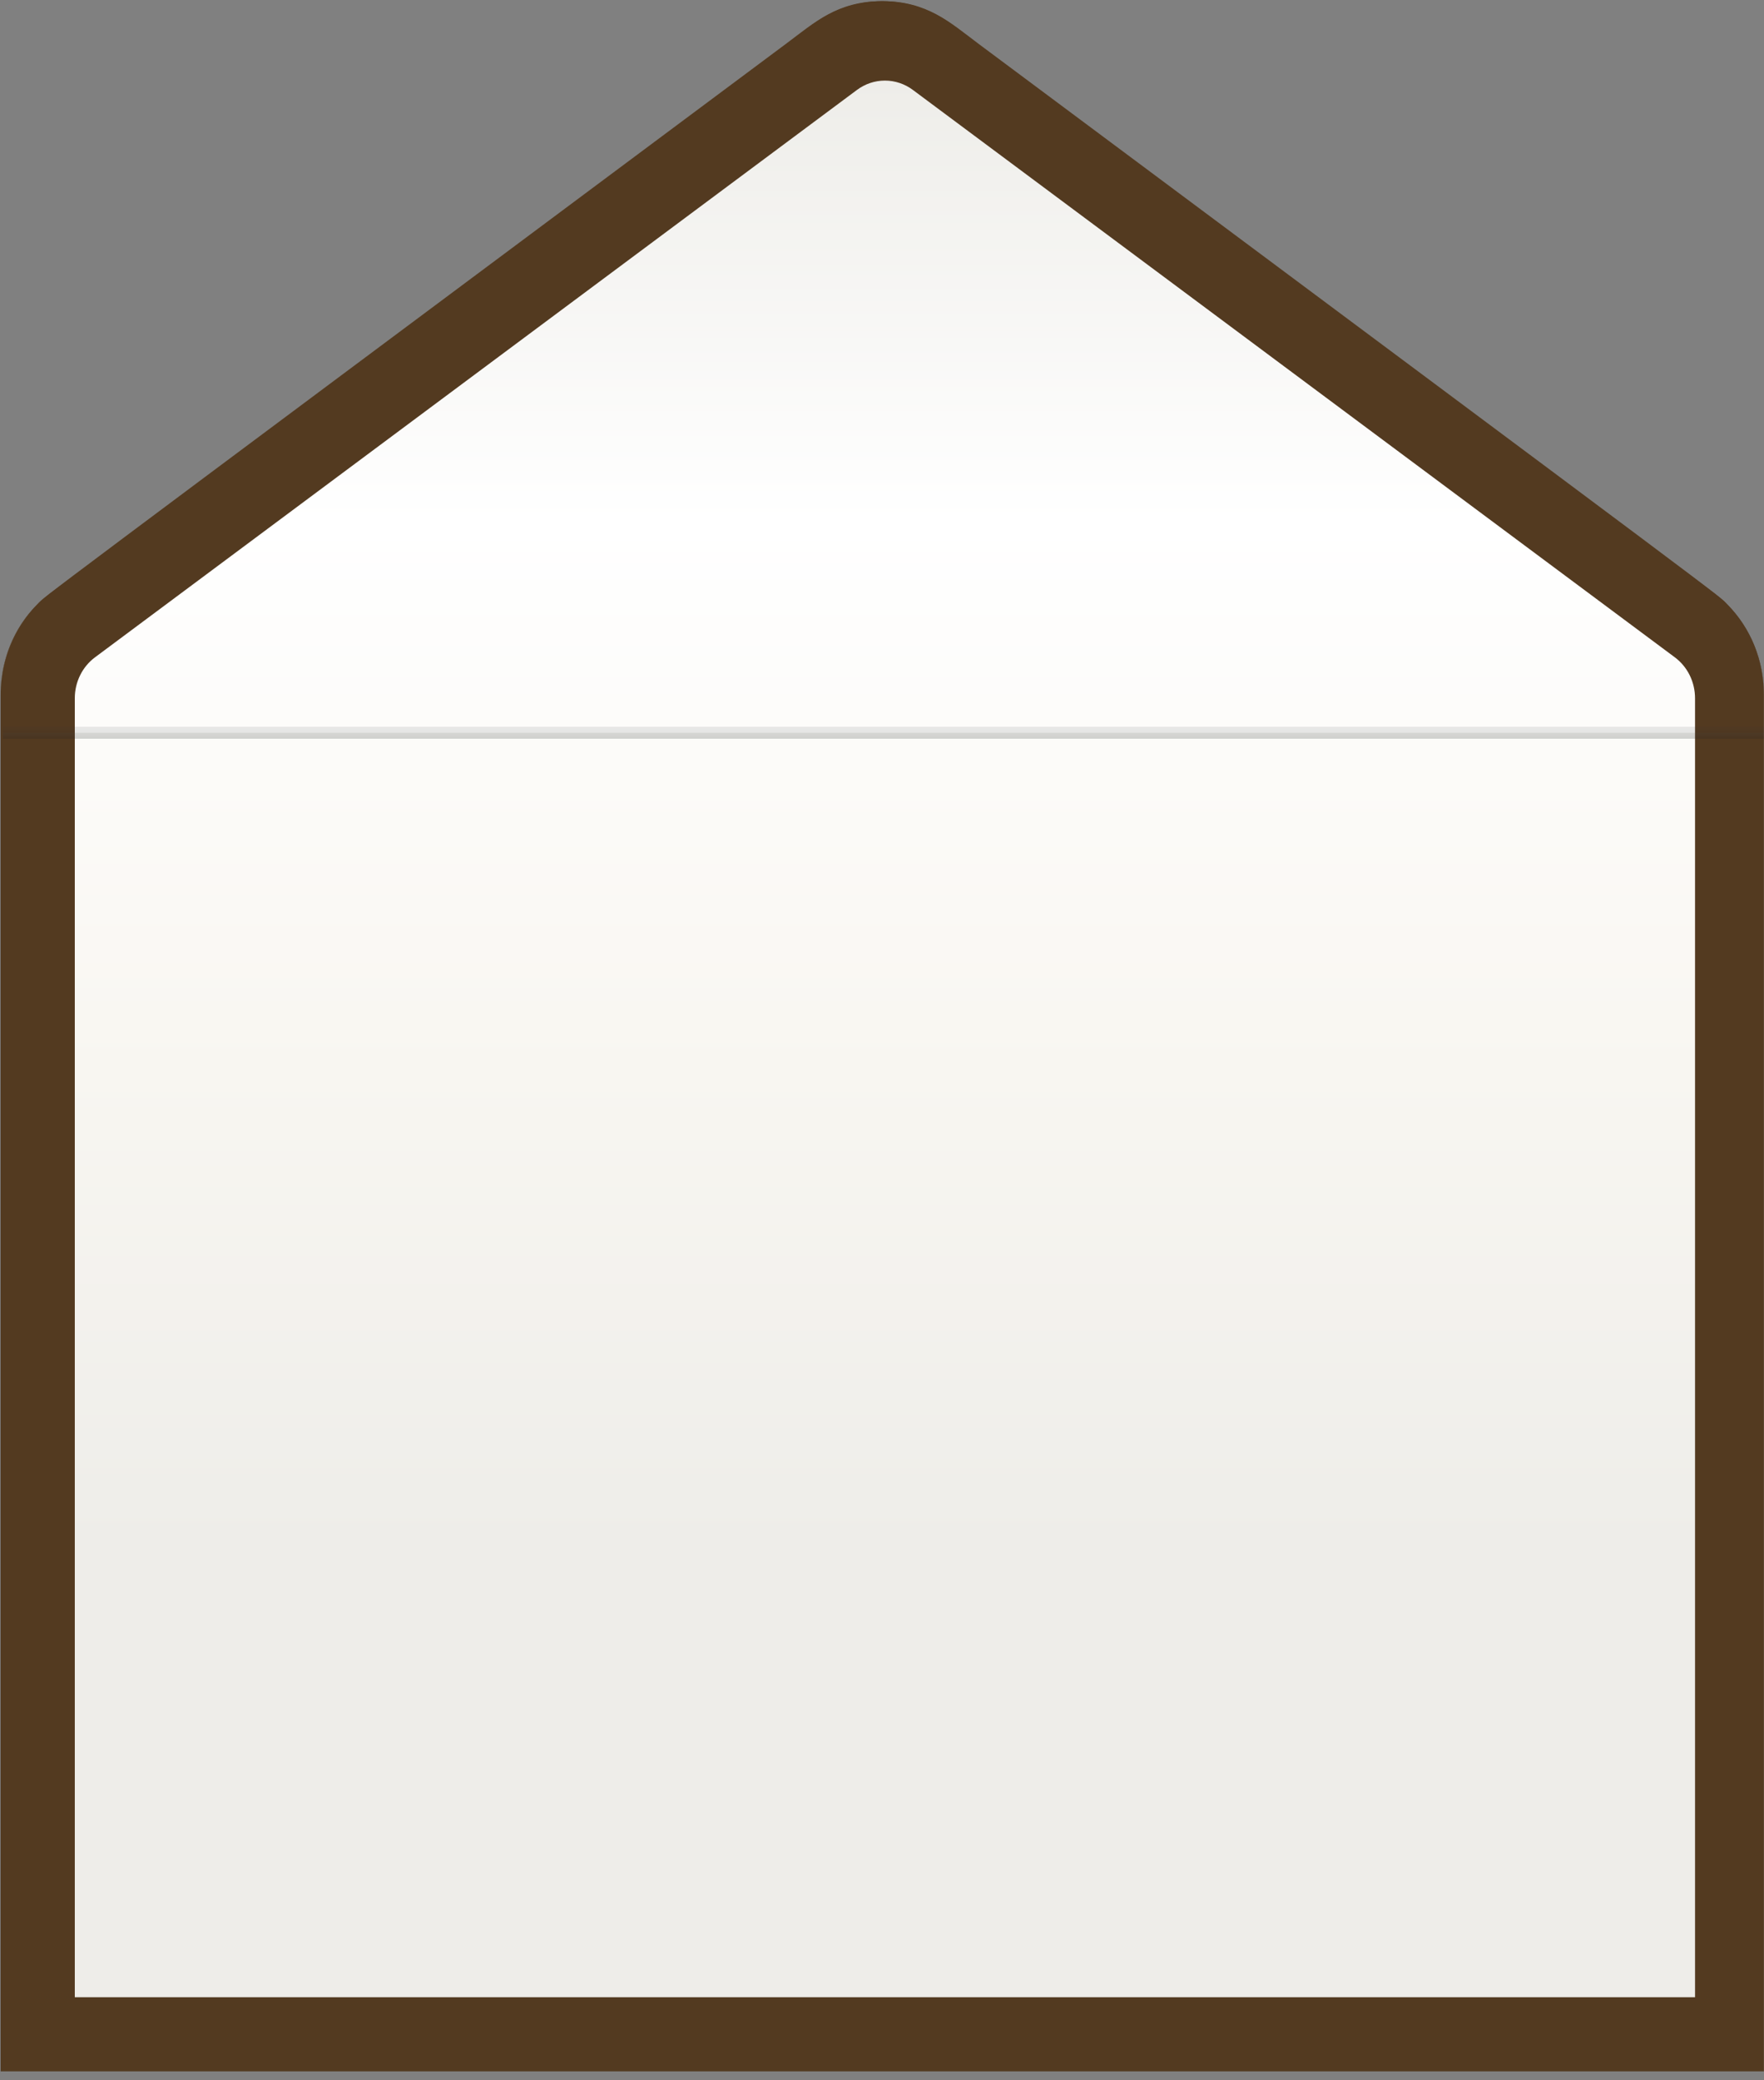 <?xml version="1.0" encoding="UTF-8"?> <svg xmlns="http://www.w3.org/2000/svg" width="290" height="342" viewBox="0 0 290 342" fill="none"><rect x="0" y="0" width="290" height="342" fill="#808080" stroke="none"/><g clip-path="url(#clip0_1340_64)"><path d="M281.713 97.46L156.497 4.036C153.157 1.536 149.152 0.192 145.044 0.192C140.936 0.192 136.93 1.536 133.589 4.036L8.374 97.46C5.816 99.365 3.731 101.884 2.293 104.804C0.855 107.724 0.107 110.961 0.109 114.245V340.547H289.978V114.245C289.98 110.961 289.231 107.724 287.794 104.804C286.356 101.884 284.271 99.365 281.713 97.46Z" fill="url(#paint0_linear_1340_64)"></path><path d="M12.297 328.36V114.793C12.297 113.48 12.597 112.185 13.173 111.017C13.748 109.85 14.583 108.842 15.606 108.078L140.865 14.799C142.21 13.791 143.824 13.249 145.479 13.249C147.135 13.249 148.749 13.791 150.094 14.799L275.353 108.078C276.376 108.842 277.21 109.85 277.786 111.017C278.361 112.185 278.661 113.48 278.662 114.793V328.36H12.297Z" fill="url(#paint1_linear_1340_64)"></path><path d="M0.11 114.169C0.1 111.409 0.626 108.675 1.657 106.132C2.688 103.589 4.203 101.288 6.109 99.368C7.679 97.763 1.916 102.111 129.219 7.201C133.966 3.662 137.645 0.192 145.043 0.192C152.441 0.192 156.212 3.704 160.868 7.201C288.184 102.084 282.395 97.736 283.977 99.368C285.887 101.297 287.403 103.607 288.434 106.16C289.464 108.712 289.989 111.455 289.977 114.224C289.964 111.466 289.414 108.74 288.363 106.209C287.312 103.676 285.779 101.392 283.858 99.491C282.223 97.845 291.77 105.171 160.326 7.983C155.5 4.417 152.085 1.221 145.004 1.221C137.923 1.221 134.362 4.513 129.668 7.983C-1.908 105.376 7.824 97.804 6.149 99.491C4.248 101.392 2.734 103.671 1.697 106.192C0.659 108.714 0.119 111.426 0.11 114.169Z" fill="url(#paint2_linear_1340_64)"></path><path opacity="0.2" d="M289.975 120.468H0.492V121.454H289.975V120.468Z" fill="url(#paint3_linear_1340_64)"></path><path opacity="0.1" d="M289.975 119.481H0.492V120.468H289.975V119.481Z" fill="url(#paint4_linear_1340_64)"></path></g><defs><linearGradient id="paint0_linear_1340_64" x1="145.044" y1="0.192" x2="145.044" y2="340.547" gradientUnits="userSpaceOnUse"><stop stop-color="#533A20"></stop><stop offset="1" stop-color="#533A20"></stop></linearGradient><linearGradient id="paint1_linear_1340_64" x1="145.479" y1="13.249" x2="145.479" y2="328.36" gradientUnits="userSpaceOnUse"><stop stop-color="#EEEDE9"></stop><stop offset="0.23" stop-color="white"></stop><stop offset="0.49" stop-color="#F9F7F2"></stop><stop offset="0.765" stop-color="#EEEDE9"></stop><stop offset="1" stop-color="#EEEDE9"></stop></linearGradient><linearGradient id="paint2_linear_1340_64" x1="145.044" y1="0.192" x2="145.044" y2="114.224" gradientUnits="userSpaceOnUse"><stop stop-color="#533A20"></stop><stop offset="1" stop-color="#533A20"></stop></linearGradient><linearGradient id="paint3_linear_1340_64" x1="145.234" y1="120.468" x2="145.234" y2="121.454" gradientUnits="userSpaceOnUse"><stop stop-color="#373839"></stop><stop offset="1" stop-color="#1E2021"></stop></linearGradient><linearGradient id="paint4_linear_1340_64" x1="145.234" y1="119.481" x2="145.234" y2="120.468" gradientUnits="userSpaceOnUse"><stop stop-color="#373839"></stop><stop offset="1" stop-color="#1E2021"></stop></linearGradient><clipPath id="clip0_1340_64"><rect width="289.997" height="341.31" fill="white"></rect></clipPath></defs></svg> 